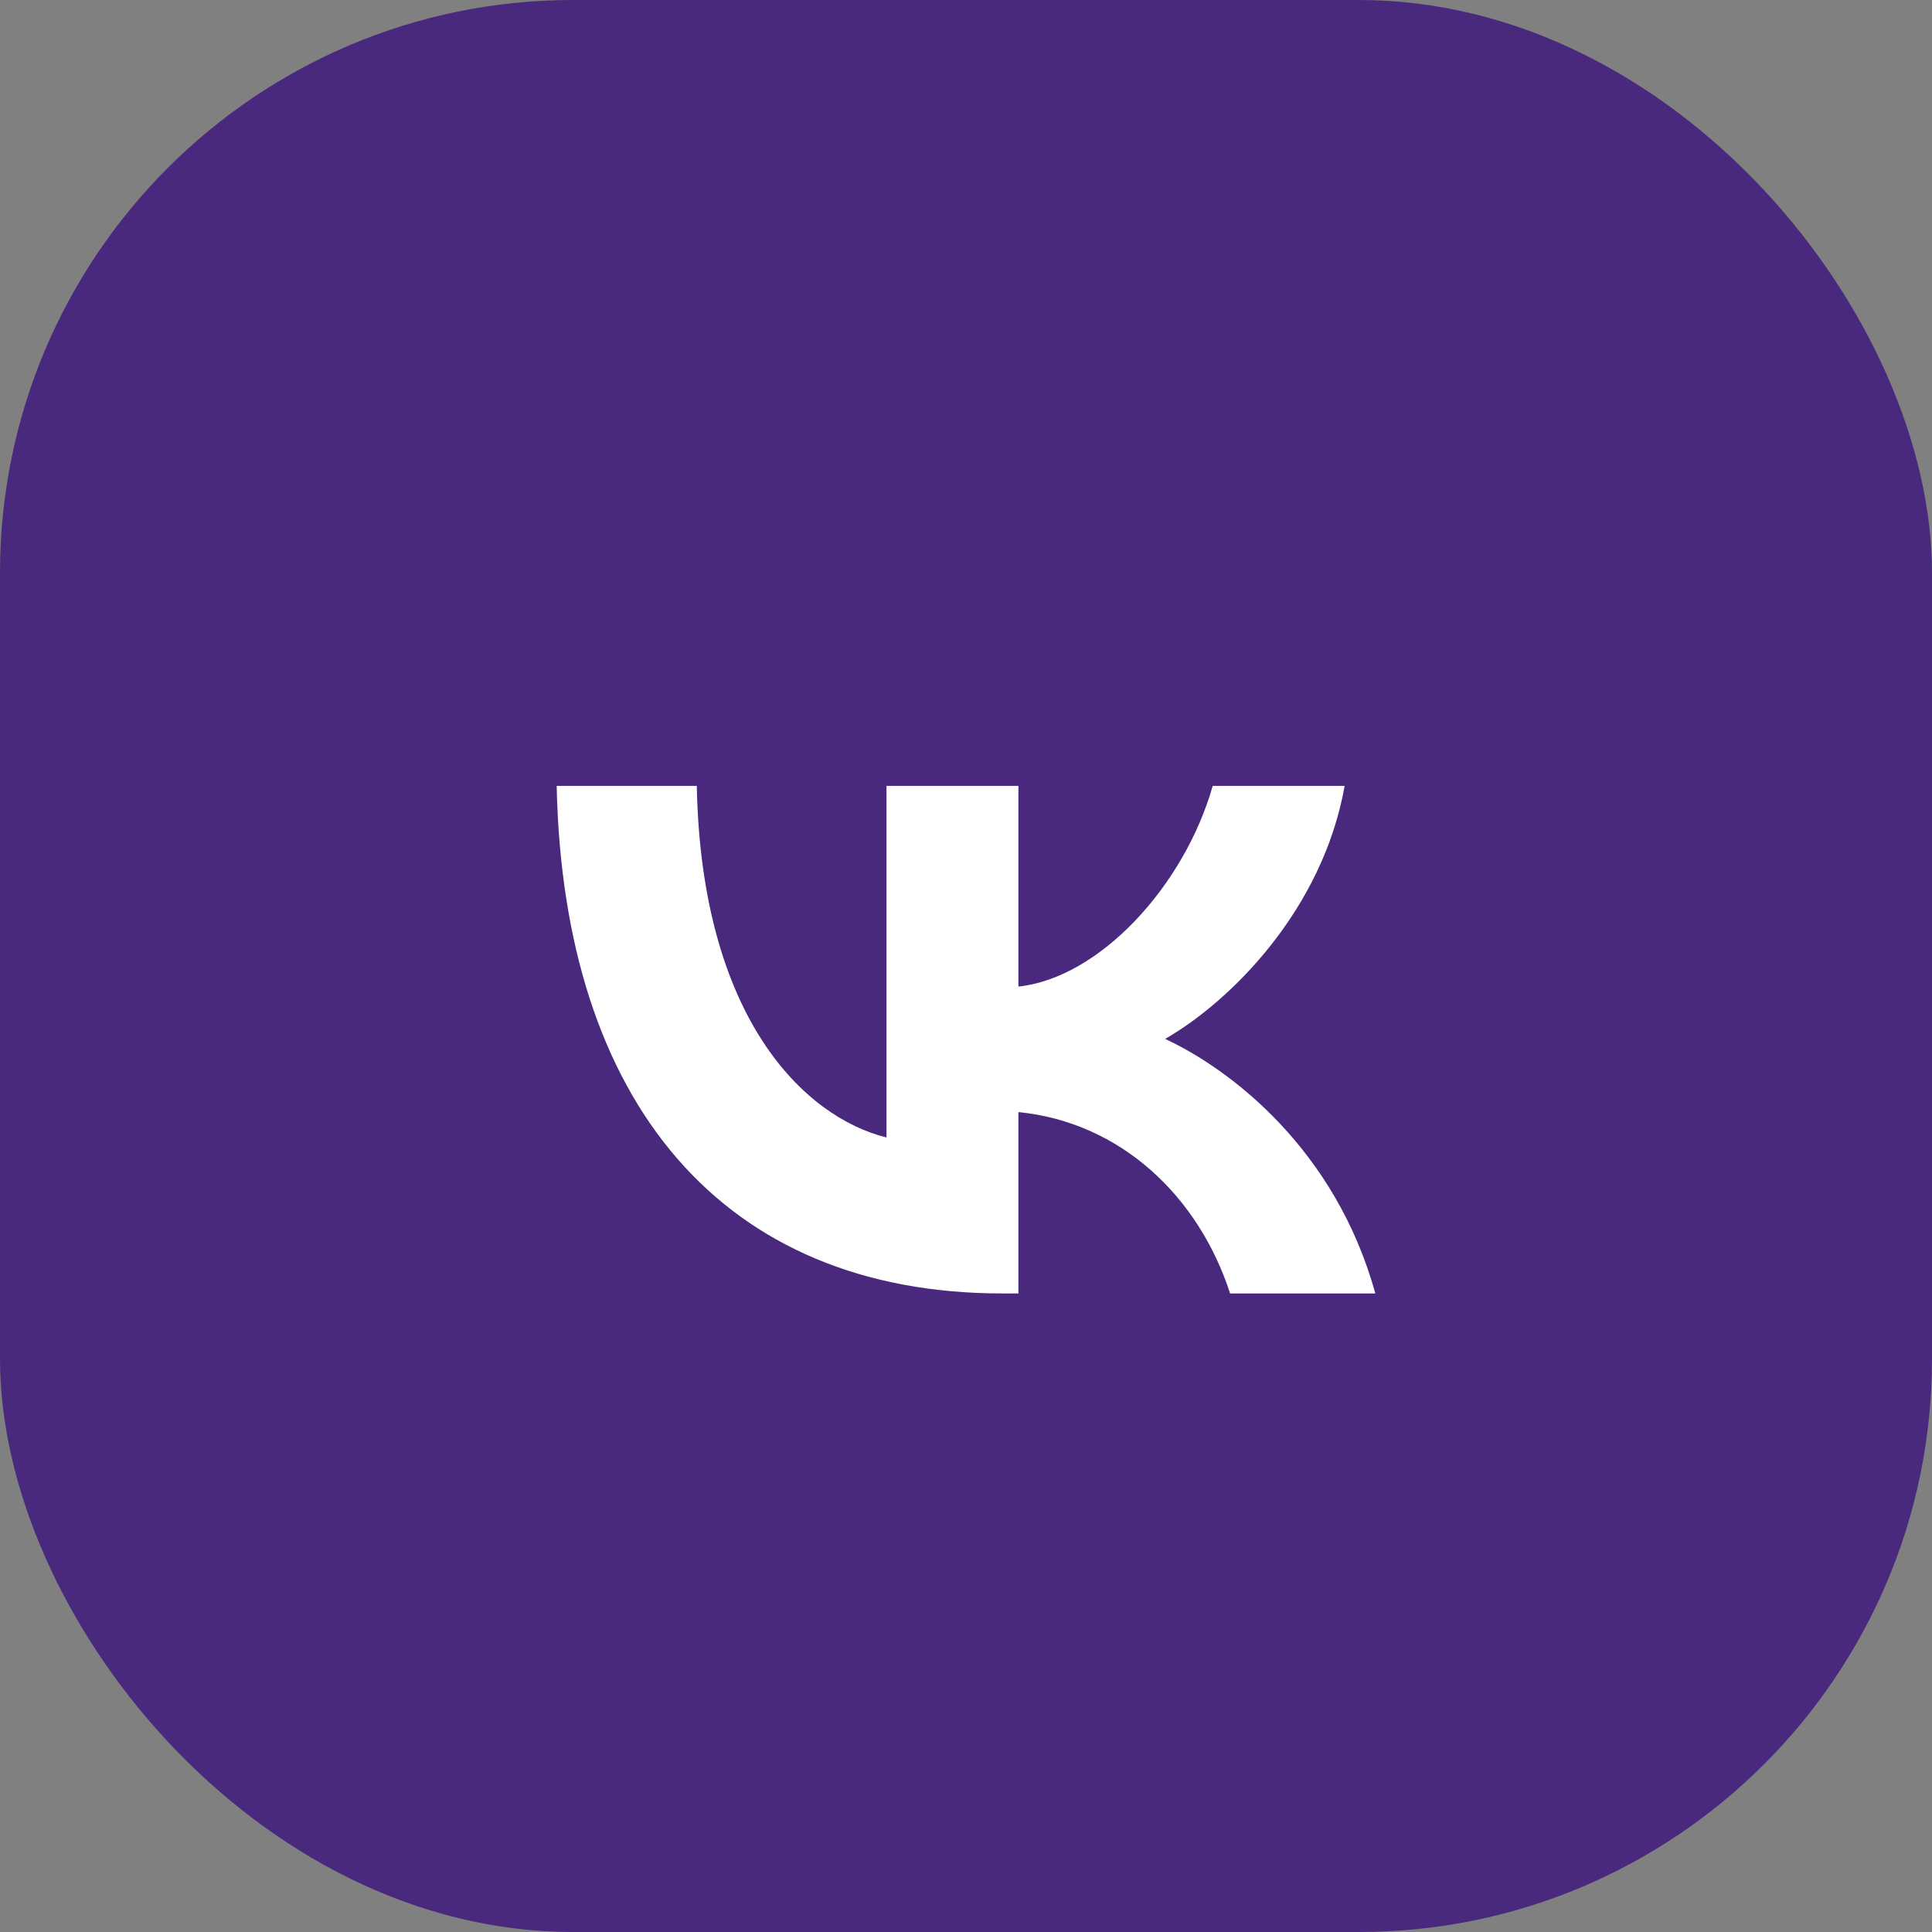 <?xml version="1.0" encoding="UTF-8"?> <svg xmlns="http://www.w3.org/2000/svg" width="118" height="118" viewBox="0 0 118 118" fill="none"><rect x="0" y="0" width="118" height="118" fill="#808080" stroke="none"/> <rect width="118" height="118" rx="35" fill="#49297D"></rect> <path d="M61.233 79C44.15 79 34.406 67.363 34 48H42.557C42.838 62.212 49.147 68.232 54.144 69.474V48H62.201V60.257C67.136 59.73 72.319 54.144 74.068 48H82.126C80.783 55.572 75.162 61.157 71.164 63.453C75.162 65.315 81.564 70.187 84 79H75.13C73.225 73.104 68.479 68.543 62.201 67.922V79H61.233Z" fill="white"></path> </svg> 